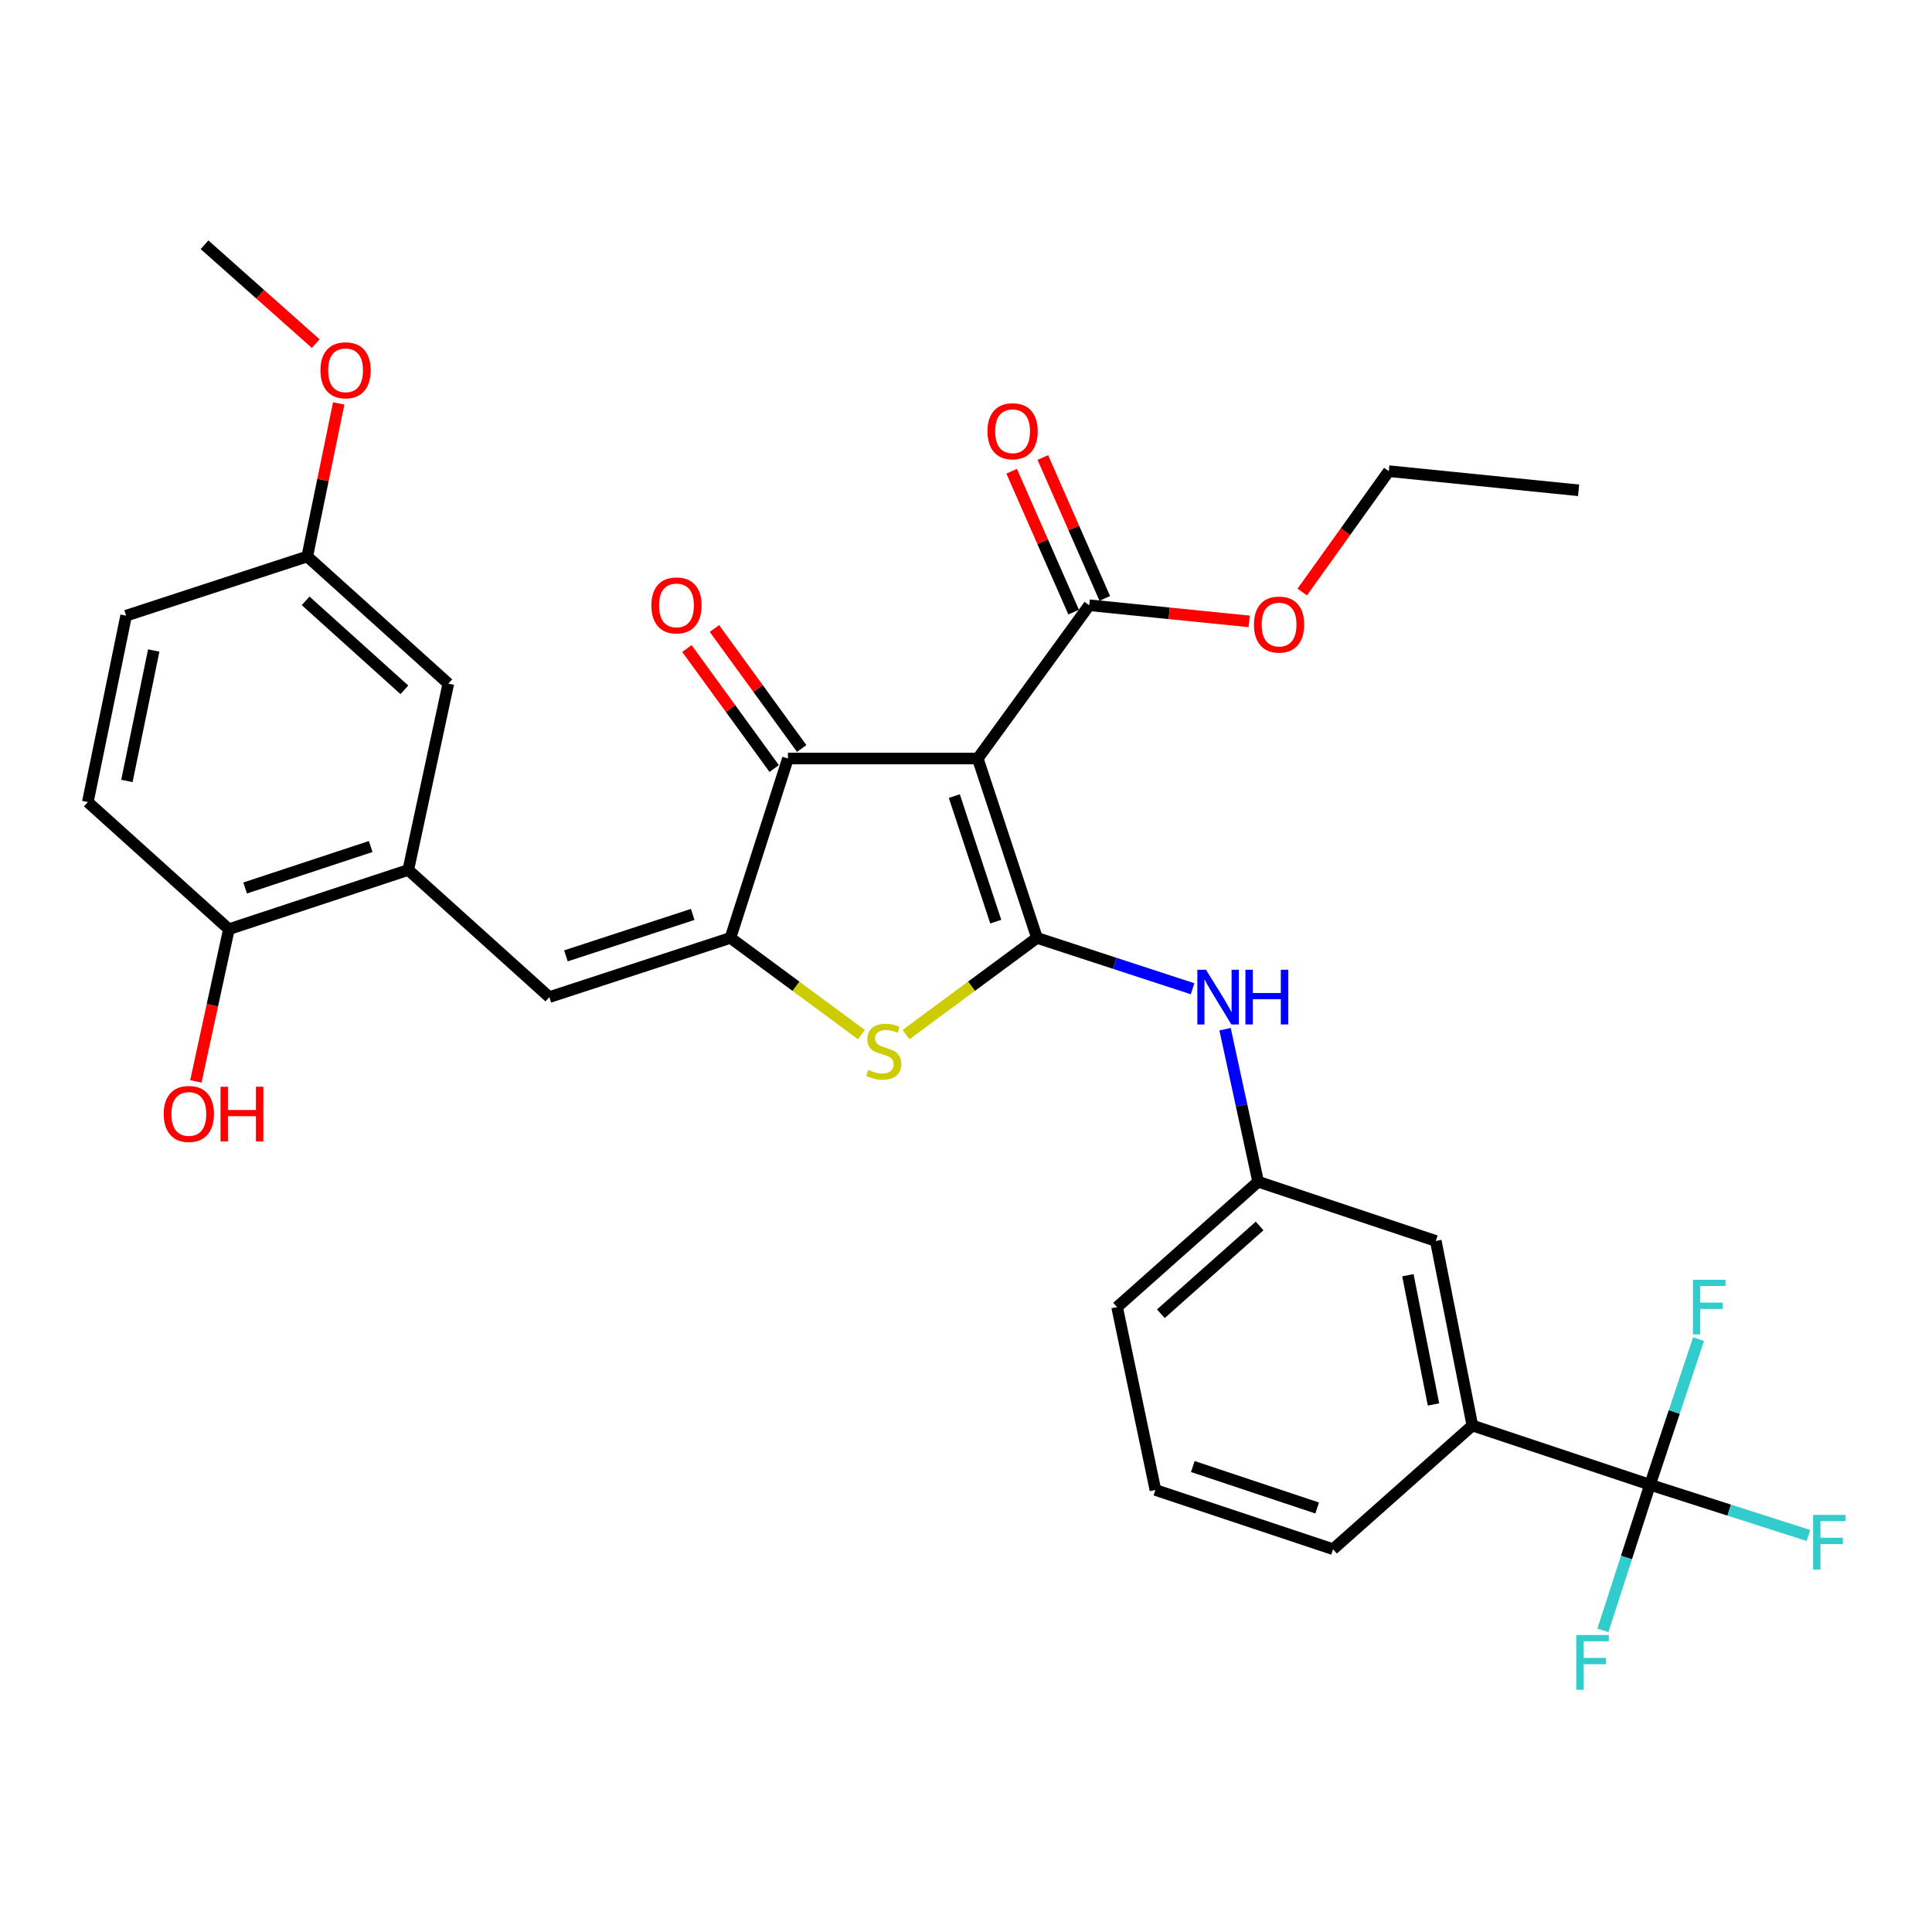 <?xml version='1.0' encoding='iso-8859-1'?>
<svg version='1.1' baseProfile='full'
              xmlns='http://www.w3.org/2000/svg'
                      xmlns:rdkit='http://www.rdkit.org/xml'
                      xmlns:xlink='http://www.w3.org/1999/xlink'
                  xml:space='preserve'
width='1000px' height='1000px' viewBox='0 0 1000 1000'>
<!-- END OF HEADER -->
<rect style='opacity:1.0;fill:#FFFFFF;stroke:none' width='1000' height='1000' x='0' y='0'> </rect>
<path class='bond-0' d='M 407.836,392.601 L 506.088,392.601' style='fill:none;fill-rule:evenodd;stroke:#000000;stroke-width:6px;stroke-linecap:butt;stroke-linejoin:miter;stroke-opacity:1' />
<path class='bond-1' d='M 407.836,392.601 L 378.081,485.45' style='fill:none;fill-rule:evenodd;stroke:#000000;stroke-width:6px;stroke-linecap:butt;stroke-linejoin:miter;stroke-opacity:1' />
<path class='bond-2' d='M 414.96,387.419 L 392.374,356.364' style='fill:none;fill-rule:evenodd;stroke:#000000;stroke-width:6px;stroke-linecap:butt;stroke-linejoin:miter;stroke-opacity:1' />
<path class='bond-2' d='M 392.374,356.364 L 369.788,325.309' style='fill:none;fill-rule:evenodd;stroke:#FF0000;stroke-width:6px;stroke-linecap:butt;stroke-linejoin:miter;stroke-opacity:1' />
<path class='bond-2' d='M 400.712,397.782 L 378.126,366.727' style='fill:none;fill-rule:evenodd;stroke:#000000;stroke-width:6px;stroke-linecap:butt;stroke-linejoin:miter;stroke-opacity:1' />
<path class='bond-2' d='M 378.126,366.727 L 355.54,335.672' style='fill:none;fill-rule:evenodd;stroke:#FF0000;stroke-width:6px;stroke-linecap:butt;stroke-linejoin:miter;stroke-opacity:1' />
<path class='bond-3' d='M 506.088,392.601 L 536.735,485.45' style='fill:none;fill-rule:evenodd;stroke:#000000;stroke-width:6px;stroke-linecap:butt;stroke-linejoin:miter;stroke-opacity:1' />
<path class='bond-3' d='M 493.955,412.05 L 515.407,477.045' style='fill:none;fill-rule:evenodd;stroke:#000000;stroke-width:6px;stroke-linecap:butt;stroke-linejoin:miter;stroke-opacity:1' />
<path class='bond-4' d='M 506.088,392.601 L 563.779,313.279' style='fill:none;fill-rule:evenodd;stroke:#000000;stroke-width:6px;stroke-linecap:butt;stroke-linejoin:miter;stroke-opacity:1' />
<path class='bond-5' d='M 536.735,485.45 L 502.846,510.481' style='fill:none;fill-rule:evenodd;stroke:#000000;stroke-width:6px;stroke-linecap:butt;stroke-linejoin:miter;stroke-opacity:1' />
<path class='bond-5' d='M 502.846,510.481 L 468.958,535.513' style='fill:none;fill-rule:evenodd;stroke:#CCCC00;stroke-width:6px;stroke-linecap:butt;stroke-linejoin:miter;stroke-opacity:1' />
<path class='bond-6' d='M 536.735,485.45 L 577.006,498.615' style='fill:none;fill-rule:evenodd;stroke:#000000;stroke-width:6px;stroke-linecap:butt;stroke-linejoin:miter;stroke-opacity:1' />
<path class='bond-6' d='M 577.006,498.615 L 617.278,511.779' style='fill:none;fill-rule:evenodd;stroke:#0000FF;stroke-width:6px;stroke-linecap:butt;stroke-linejoin:miter;stroke-opacity:1' />
<path class='bond-7' d='M 445.867,535.514 L 411.974,510.482' style='fill:none;fill-rule:evenodd;stroke:#CCCC00;stroke-width:6px;stroke-linecap:butt;stroke-linejoin:miter;stroke-opacity:1' />
<path class='bond-7' d='M 411.974,510.482 L 378.081,485.45' style='fill:none;fill-rule:evenodd;stroke:#000000;stroke-width:6px;stroke-linecap:butt;stroke-linejoin:miter;stroke-opacity:1' />
<path class='bond-8' d='M 378.081,485.45 L 284.341,516.096' style='fill:none;fill-rule:evenodd;stroke:#000000;stroke-width:6px;stroke-linecap:butt;stroke-linejoin:miter;stroke-opacity:1' />
<path class='bond-8' d='M 358.545,473.301 L 292.927,494.753' style='fill:none;fill-rule:evenodd;stroke:#000000;stroke-width:6px;stroke-linecap:butt;stroke-linejoin:miter;stroke-opacity:1' />
<path class='bond-9' d='M 563.779,313.279 L 605.175,317.456' style='fill:none;fill-rule:evenodd;stroke:#000000;stroke-width:6px;stroke-linecap:butt;stroke-linejoin:miter;stroke-opacity:1' />
<path class='bond-9' d='M 605.175,317.456 L 646.572,321.633' style='fill:none;fill-rule:evenodd;stroke:#FF0000;stroke-width:6px;stroke-linecap:butt;stroke-linejoin:miter;stroke-opacity:1' />
<path class='bond-10' d='M 571.842,309.731 L 555.8,273.268' style='fill:none;fill-rule:evenodd;stroke:#000000;stroke-width:6px;stroke-linecap:butt;stroke-linejoin:miter;stroke-opacity:1' />
<path class='bond-10' d='M 555.8,273.268 L 539.758,236.806' style='fill:none;fill-rule:evenodd;stroke:#FF0000;stroke-width:6px;stroke-linecap:butt;stroke-linejoin:miter;stroke-opacity:1' />
<path class='bond-10' d='M 555.715,316.826 L 539.673,280.363' style='fill:none;fill-rule:evenodd;stroke:#000000;stroke-width:6px;stroke-linecap:butt;stroke-linejoin:miter;stroke-opacity:1' />
<path class='bond-10' d='M 539.673,280.363 L 523.631,243.901' style='fill:none;fill-rule:evenodd;stroke:#FF0000;stroke-width:6px;stroke-linecap:butt;stroke-linejoin:miter;stroke-opacity:1' />
<path class='bond-11' d='M 45.455,415.143 L 65.285,318.682' style='fill:none;fill-rule:evenodd;stroke:#000000;stroke-width:6px;stroke-linecap:butt;stroke-linejoin:miter;stroke-opacity:1' />
<path class='bond-11' d='M 65.687,404.221 L 79.568,336.699' style='fill:none;fill-rule:evenodd;stroke:#000000;stroke-width:6px;stroke-linecap:butt;stroke-linejoin:miter;stroke-opacity:1' />
<path class='bond-12' d='M 45.455,415.143 L 118.473,480.947' style='fill:none;fill-rule:evenodd;stroke:#000000;stroke-width:6px;stroke-linecap:butt;stroke-linejoin:miter;stroke-opacity:1' />
<path class='bond-13' d='M 634.086,532.701 L 642.651,572.179' style='fill:none;fill-rule:evenodd;stroke:#0000FF;stroke-width:6px;stroke-linecap:butt;stroke-linejoin:miter;stroke-opacity:1' />
<path class='bond-13' d='M 642.651,572.179 L 651.215,611.656' style='fill:none;fill-rule:evenodd;stroke:#000000;stroke-width:6px;stroke-linecap:butt;stroke-linejoin:miter;stroke-opacity:1' />
<path class='bond-14' d='M 284.341,516.096 L 211.322,450.291' style='fill:none;fill-rule:evenodd;stroke:#000000;stroke-width:6px;stroke-linecap:butt;stroke-linejoin:miter;stroke-opacity:1' />
<path class='bond-15' d='M 65.285,318.682 L 159.035,288.035' style='fill:none;fill-rule:evenodd;stroke:#000000;stroke-width:6px;stroke-linecap:butt;stroke-linejoin:miter;stroke-opacity:1' />
<path class='bond-16' d='M 159.035,288.035 L 232.053,353.84' style='fill:none;fill-rule:evenodd;stroke:#000000;stroke-width:6px;stroke-linecap:butt;stroke-linejoin:miter;stroke-opacity:1' />
<path class='bond-16' d='M 158.193,310.994 L 209.306,357.057' style='fill:none;fill-rule:evenodd;stroke:#000000;stroke-width:6px;stroke-linecap:butt;stroke-linejoin:miter;stroke-opacity:1' />
<path class='bond-17' d='M 159.035,288.035 L 167.18,248.421' style='fill:none;fill-rule:evenodd;stroke:#000000;stroke-width:6px;stroke-linecap:butt;stroke-linejoin:miter;stroke-opacity:1' />
<path class='bond-17' d='M 167.18,248.421 L 175.324,208.806' style='fill:none;fill-rule:evenodd;stroke:#FF0000;stroke-width:6px;stroke-linecap:butt;stroke-linejoin:miter;stroke-opacity:1' />
<path class='bond-18' d='M 598.037,771.201 L 689.985,801.857' style='fill:none;fill-rule:evenodd;stroke:#000000;stroke-width:6px;stroke-linecap:butt;stroke-linejoin:miter;stroke-opacity:1' />
<path class='bond-18' d='M 617.402,759.086 L 681.766,780.545' style='fill:none;fill-rule:evenodd;stroke:#000000;stroke-width:6px;stroke-linecap:butt;stroke-linejoin:miter;stroke-opacity:1' />
<path class='bond-19' d='M 598.037,771.201 L 578.206,676.551' style='fill:none;fill-rule:evenodd;stroke:#000000;stroke-width:6px;stroke-linecap:butt;stroke-linejoin:miter;stroke-opacity:1' />
<path class='bond-20' d='M 689.985,801.857 L 762.094,737.853' style='fill:none;fill-rule:evenodd;stroke:#000000;stroke-width:6px;stroke-linecap:butt;stroke-linejoin:miter;stroke-opacity:1' />
<path class='bond-21' d='M 674.039,306.435 L 696.435,275.153' style='fill:none;fill-rule:evenodd;stroke:#FF0000;stroke-width:6px;stroke-linecap:butt;stroke-linejoin:miter;stroke-opacity:1' />
<path class='bond-21' d='M 696.435,275.153 L 718.831,243.872' style='fill:none;fill-rule:evenodd;stroke:#000000;stroke-width:6px;stroke-linecap:butt;stroke-linejoin:miter;stroke-opacity:1' />
<path class='bond-22' d='M 718.831,243.872 L 817.083,253.787' style='fill:none;fill-rule:evenodd;stroke:#000000;stroke-width:6px;stroke-linecap:butt;stroke-linejoin:miter;stroke-opacity:1' />
<path class='bond-23' d='M 762.094,737.853 L 743.164,642.303' style='fill:none;fill-rule:evenodd;stroke:#000000;stroke-width:6px;stroke-linecap:butt;stroke-linejoin:miter;stroke-opacity:1' />
<path class='bond-23' d='M 741.972,726.945 L 728.721,660.059' style='fill:none;fill-rule:evenodd;stroke:#000000;stroke-width:6px;stroke-linecap:butt;stroke-linejoin:miter;stroke-opacity:1' />
<path class='bond-24' d='M 762.094,737.853 L 854.042,768.5' style='fill:none;fill-rule:evenodd;stroke:#000000;stroke-width:6px;stroke-linecap:butt;stroke-linejoin:miter;stroke-opacity:1' />
<path class='bond-25' d='M 743.164,642.303 L 651.215,611.656' style='fill:none;fill-rule:evenodd;stroke:#000000;stroke-width:6px;stroke-linecap:butt;stroke-linejoin:miter;stroke-opacity:1' />
<path class='bond-26' d='M 651.215,611.656 L 578.206,676.551' style='fill:none;fill-rule:evenodd;stroke:#000000;stroke-width:6px;stroke-linecap:butt;stroke-linejoin:miter;stroke-opacity:1' />
<path class='bond-26' d='M 651.969,634.559 L 600.862,679.985' style='fill:none;fill-rule:evenodd;stroke:#000000;stroke-width:6px;stroke-linecap:butt;stroke-linejoin:miter;stroke-opacity:1' />
<path class='bond-27' d='M 854.042,768.5 L 895.038,781.633' style='fill:none;fill-rule:evenodd;stroke:#000000;stroke-width:6px;stroke-linecap:butt;stroke-linejoin:miter;stroke-opacity:1' />
<path class='bond-27' d='M 895.038,781.633 L 936.034,794.767' style='fill:none;fill-rule:evenodd;stroke:#33CCCC;stroke-width:6px;stroke-linecap:butt;stroke-linejoin:miter;stroke-opacity:1' />
<path class='bond-28' d='M 854.042,768.5 L 866.602,730.817' style='fill:none;fill-rule:evenodd;stroke:#000000;stroke-width:6px;stroke-linecap:butt;stroke-linejoin:miter;stroke-opacity:1' />
<path class='bond-28' d='M 866.602,730.817 L 879.162,693.134' style='fill:none;fill-rule:evenodd;stroke:#33CCCC;stroke-width:6px;stroke-linecap:butt;stroke-linejoin:miter;stroke-opacity:1' />
<path class='bond-29' d='M 854.042,768.5 L 841.851,806.186' style='fill:none;fill-rule:evenodd;stroke:#000000;stroke-width:6px;stroke-linecap:butt;stroke-linejoin:miter;stroke-opacity:1' />
<path class='bond-29' d='M 841.851,806.186 L 829.659,843.872' style='fill:none;fill-rule:evenodd;stroke:#33CCCC;stroke-width:6px;stroke-linecap:butt;stroke-linejoin:miter;stroke-opacity:1' />
<path class='bond-30' d='M 232.053,353.84 L 211.322,450.291' style='fill:none;fill-rule:evenodd;stroke:#000000;stroke-width:6px;stroke-linecap:butt;stroke-linejoin:miter;stroke-opacity:1' />
<path class='bond-31' d='M 211.322,450.291 L 118.473,480.947' style='fill:none;fill-rule:evenodd;stroke:#000000;stroke-width:6px;stroke-linecap:butt;stroke-linejoin:miter;stroke-opacity:1' />
<path class='bond-31' d='M 191.871,438.16 L 126.877,459.619' style='fill:none;fill-rule:evenodd;stroke:#000000;stroke-width:6px;stroke-linecap:butt;stroke-linejoin:miter;stroke-opacity:1' />
<path class='bond-32' d='M 118.473,480.947 L 109.926,520.34' style='fill:none;fill-rule:evenodd;stroke:#000000;stroke-width:6px;stroke-linecap:butt;stroke-linejoin:miter;stroke-opacity:1' />
<path class='bond-32' d='M 109.926,520.34 L 101.379,559.734' style='fill:none;fill-rule:evenodd;stroke:#FF0000;stroke-width:6px;stroke-linecap:butt;stroke-linejoin:miter;stroke-opacity:1' />
<path class='bond-33' d='M 163.423,177.856 L 134.64,152.268' style='fill:none;fill-rule:evenodd;stroke:#FF0000;stroke-width:6px;stroke-linecap:butt;stroke-linejoin:miter;stroke-opacity:1' />
<path class='bond-33' d='M 134.64,152.268 L 105.856,126.68' style='fill:none;fill-rule:evenodd;stroke:#000000;stroke-width:6px;stroke-linecap:butt;stroke-linejoin:miter;stroke-opacity:1' />
<path  class='atom-3' d='M 449.412 553.761
Q 449.732 553.881, 451.052 554.441
Q 452.372 555.001, 453.812 555.361
Q 455.292 555.681, 456.732 555.681
Q 459.412 555.681, 460.972 554.401
Q 462.532 553.081, 462.532 550.801
Q 462.532 549.241, 461.732 548.281
Q 460.972 547.321, 459.772 546.801
Q 458.572 546.281, 456.572 545.681
Q 454.052 544.921, 452.532 544.201
Q 451.052 543.481, 449.972 541.961
Q 448.932 540.441, 448.932 537.881
Q 448.932 534.321, 451.332 532.121
Q 453.772 529.921, 458.572 529.921
Q 461.852 529.921, 465.572 531.481
L 464.652 534.561
Q 461.252 533.161, 458.692 533.161
Q 455.932 533.161, 454.412 534.321
Q 452.892 535.441, 452.932 537.401
Q 452.932 538.921, 453.692 539.841
Q 454.492 540.761, 455.612 541.281
Q 456.772 541.801, 458.692 542.401
Q 461.252 543.201, 462.772 544.001
Q 464.292 544.801, 465.372 546.441
Q 466.492 548.041, 466.492 550.801
Q 466.492 554.721, 463.852 556.841
Q 461.252 558.921, 456.892 558.921
Q 454.372 558.921, 452.452 558.361
Q 450.572 557.841, 448.332 556.921
L 449.412 553.761
' fill='#CCCC00'/>
<path  class='atom-5' d='M 337.146 313.359
Q 337.146 306.559, 340.506 302.759
Q 343.866 298.959, 350.146 298.959
Q 356.426 298.959, 359.786 302.759
Q 363.146 306.559, 363.146 313.359
Q 363.146 320.239, 359.746 324.159
Q 356.346 328.039, 350.146 328.039
Q 343.906 328.039, 340.506 324.159
Q 337.146 320.279, 337.146 313.359
M 350.146 324.839
Q 354.466 324.839, 356.786 321.959
Q 359.146 319.039, 359.146 313.359
Q 359.146 307.799, 356.786 304.999
Q 354.466 302.159, 350.146 302.159
Q 345.826 302.159, 343.466 304.959
Q 341.146 307.759, 341.146 313.359
Q 341.146 319.079, 343.466 321.959
Q 345.826 324.839, 350.146 324.839
' fill='#FF0000'/>
<path  class='atom-8' d='M 511.118 223.211
Q 511.118 216.411, 514.478 212.611
Q 517.838 208.811, 524.118 208.811
Q 530.398 208.811, 533.758 212.611
Q 537.118 216.411, 537.118 223.211
Q 537.118 230.091, 533.718 234.011
Q 530.318 237.891, 524.118 237.891
Q 517.878 237.891, 514.478 234.011
Q 511.118 230.131, 511.118 223.211
M 524.118 234.691
Q 528.438 234.691, 530.758 231.811
Q 533.118 228.891, 533.118 223.211
Q 533.118 217.651, 530.758 214.851
Q 528.438 212.011, 524.118 212.011
Q 519.798 212.011, 517.438 214.811
Q 515.118 217.611, 515.118 223.211
Q 515.118 228.931, 517.438 231.811
Q 519.798 234.691, 524.118 234.691
' fill='#FF0000'/>
<path  class='atom-9' d='M 624.224 501.936
L 633.504 516.936
Q 634.424 518.416, 635.904 521.096
Q 637.384 523.776, 637.464 523.936
L 637.464 501.936
L 641.224 501.936
L 641.224 530.256
L 637.344 530.256
L 627.384 513.856
Q 626.224 511.936, 624.984 509.736
Q 623.784 507.536, 623.424 506.856
L 623.424 530.256
L 619.744 530.256
L 619.744 501.936
L 624.224 501.936
' fill='#0000FF'/>
<path  class='atom-9' d='M 644.624 501.936
L 648.464 501.936
L 648.464 513.976
L 662.944 513.976
L 662.944 501.936
L 666.784 501.936
L 666.784 530.256
L 662.944 530.256
L 662.944 517.176
L 648.464 517.176
L 648.464 530.256
L 644.624 530.256
L 644.624 501.936
' fill='#0000FF'/>
<path  class='atom-15' d='M 649.041 323.274
Q 649.041 316.474, 652.401 312.674
Q 655.761 308.874, 662.041 308.874
Q 668.321 308.874, 671.681 312.674
Q 675.041 316.474, 675.041 323.274
Q 675.041 330.154, 671.641 334.074
Q 668.241 337.954, 662.041 337.954
Q 655.801 337.954, 652.401 334.074
Q 649.041 330.194, 649.041 323.274
M 662.041 334.754
Q 666.361 334.754, 668.681 331.874
Q 671.041 328.954, 671.041 323.274
Q 671.041 317.714, 668.681 314.914
Q 666.361 312.074, 662.041 312.074
Q 657.721 312.074, 655.361 314.874
Q 653.041 317.674, 653.041 323.274
Q 653.041 328.994, 655.361 331.874
Q 657.721 334.754, 662.041 334.754
' fill='#FF0000'/>
<path  class='atom-23' d='M 938.471 784.085
L 955.311 784.085
L 955.311 787.325
L 942.271 787.325
L 942.271 795.925
L 953.871 795.925
L 953.871 799.205
L 942.271 799.205
L 942.271 812.405
L 938.471 812.405
L 938.471 784.085
' fill='#33CCCC'/>
<path  class='atom-24' d='M 876.269 662.391
L 893.109 662.391
L 893.109 665.631
L 880.069 665.631
L 880.069 674.231
L 891.669 674.231
L 891.669 677.511
L 880.069 677.511
L 880.069 690.711
L 876.269 690.711
L 876.269 662.391
' fill='#33CCCC'/>
<path  class='atom-25' d='M 815.877 846.288
L 832.717 846.288
L 832.717 849.528
L 819.677 849.528
L 819.677 858.128
L 831.277 858.128
L 831.277 861.408
L 819.677 861.408
L 819.677 874.608
L 815.877 874.608
L 815.877 846.288
' fill='#33CCCC'/>
<path  class='atom-29' d='M 84.742 576.578
Q 84.742 569.778, 88.102 565.978
Q 91.462 562.178, 97.742 562.178
Q 104.022 562.178, 107.382 565.978
Q 110.742 569.778, 110.742 576.578
Q 110.742 583.458, 107.342 587.378
Q 103.942 591.258, 97.742 591.258
Q 91.502 591.258, 88.102 587.378
Q 84.742 583.498, 84.742 576.578
M 97.742 588.058
Q 102.062 588.058, 104.382 585.178
Q 106.742 582.258, 106.742 576.578
Q 106.742 571.018, 104.382 568.218
Q 102.062 565.378, 97.742 565.378
Q 93.422 565.378, 91.062 568.178
Q 88.742 570.978, 88.742 576.578
Q 88.742 582.298, 91.062 585.178
Q 93.422 588.058, 97.742 588.058
' fill='#FF0000'/>
<path  class='atom-29' d='M 114.142 562.498
L 117.982 562.498
L 117.982 574.538
L 132.462 574.538
L 132.462 562.498
L 136.302 562.498
L 136.302 590.818
L 132.462 590.818
L 132.462 577.738
L 117.982 577.738
L 117.982 590.818
L 114.142 590.818
L 114.142 562.498
' fill='#FF0000'/>
<path  class='atom-30' d='M 165.865 191.664
Q 165.865 184.864, 169.225 181.064
Q 172.585 177.264, 178.865 177.264
Q 185.145 177.264, 188.505 181.064
Q 191.865 184.864, 191.865 191.664
Q 191.865 198.544, 188.465 202.464
Q 185.065 206.344, 178.865 206.344
Q 172.625 206.344, 169.225 202.464
Q 165.865 198.584, 165.865 191.664
M 178.865 203.144
Q 183.185 203.144, 185.505 200.264
Q 187.865 197.344, 187.865 191.664
Q 187.865 186.104, 185.505 183.304
Q 183.185 180.464, 178.865 180.464
Q 174.545 180.464, 172.185 183.264
Q 169.865 186.064, 169.865 191.664
Q 169.865 197.384, 172.185 200.264
Q 174.545 203.144, 178.865 203.144
' fill='#FF0000'/>
</svg>
